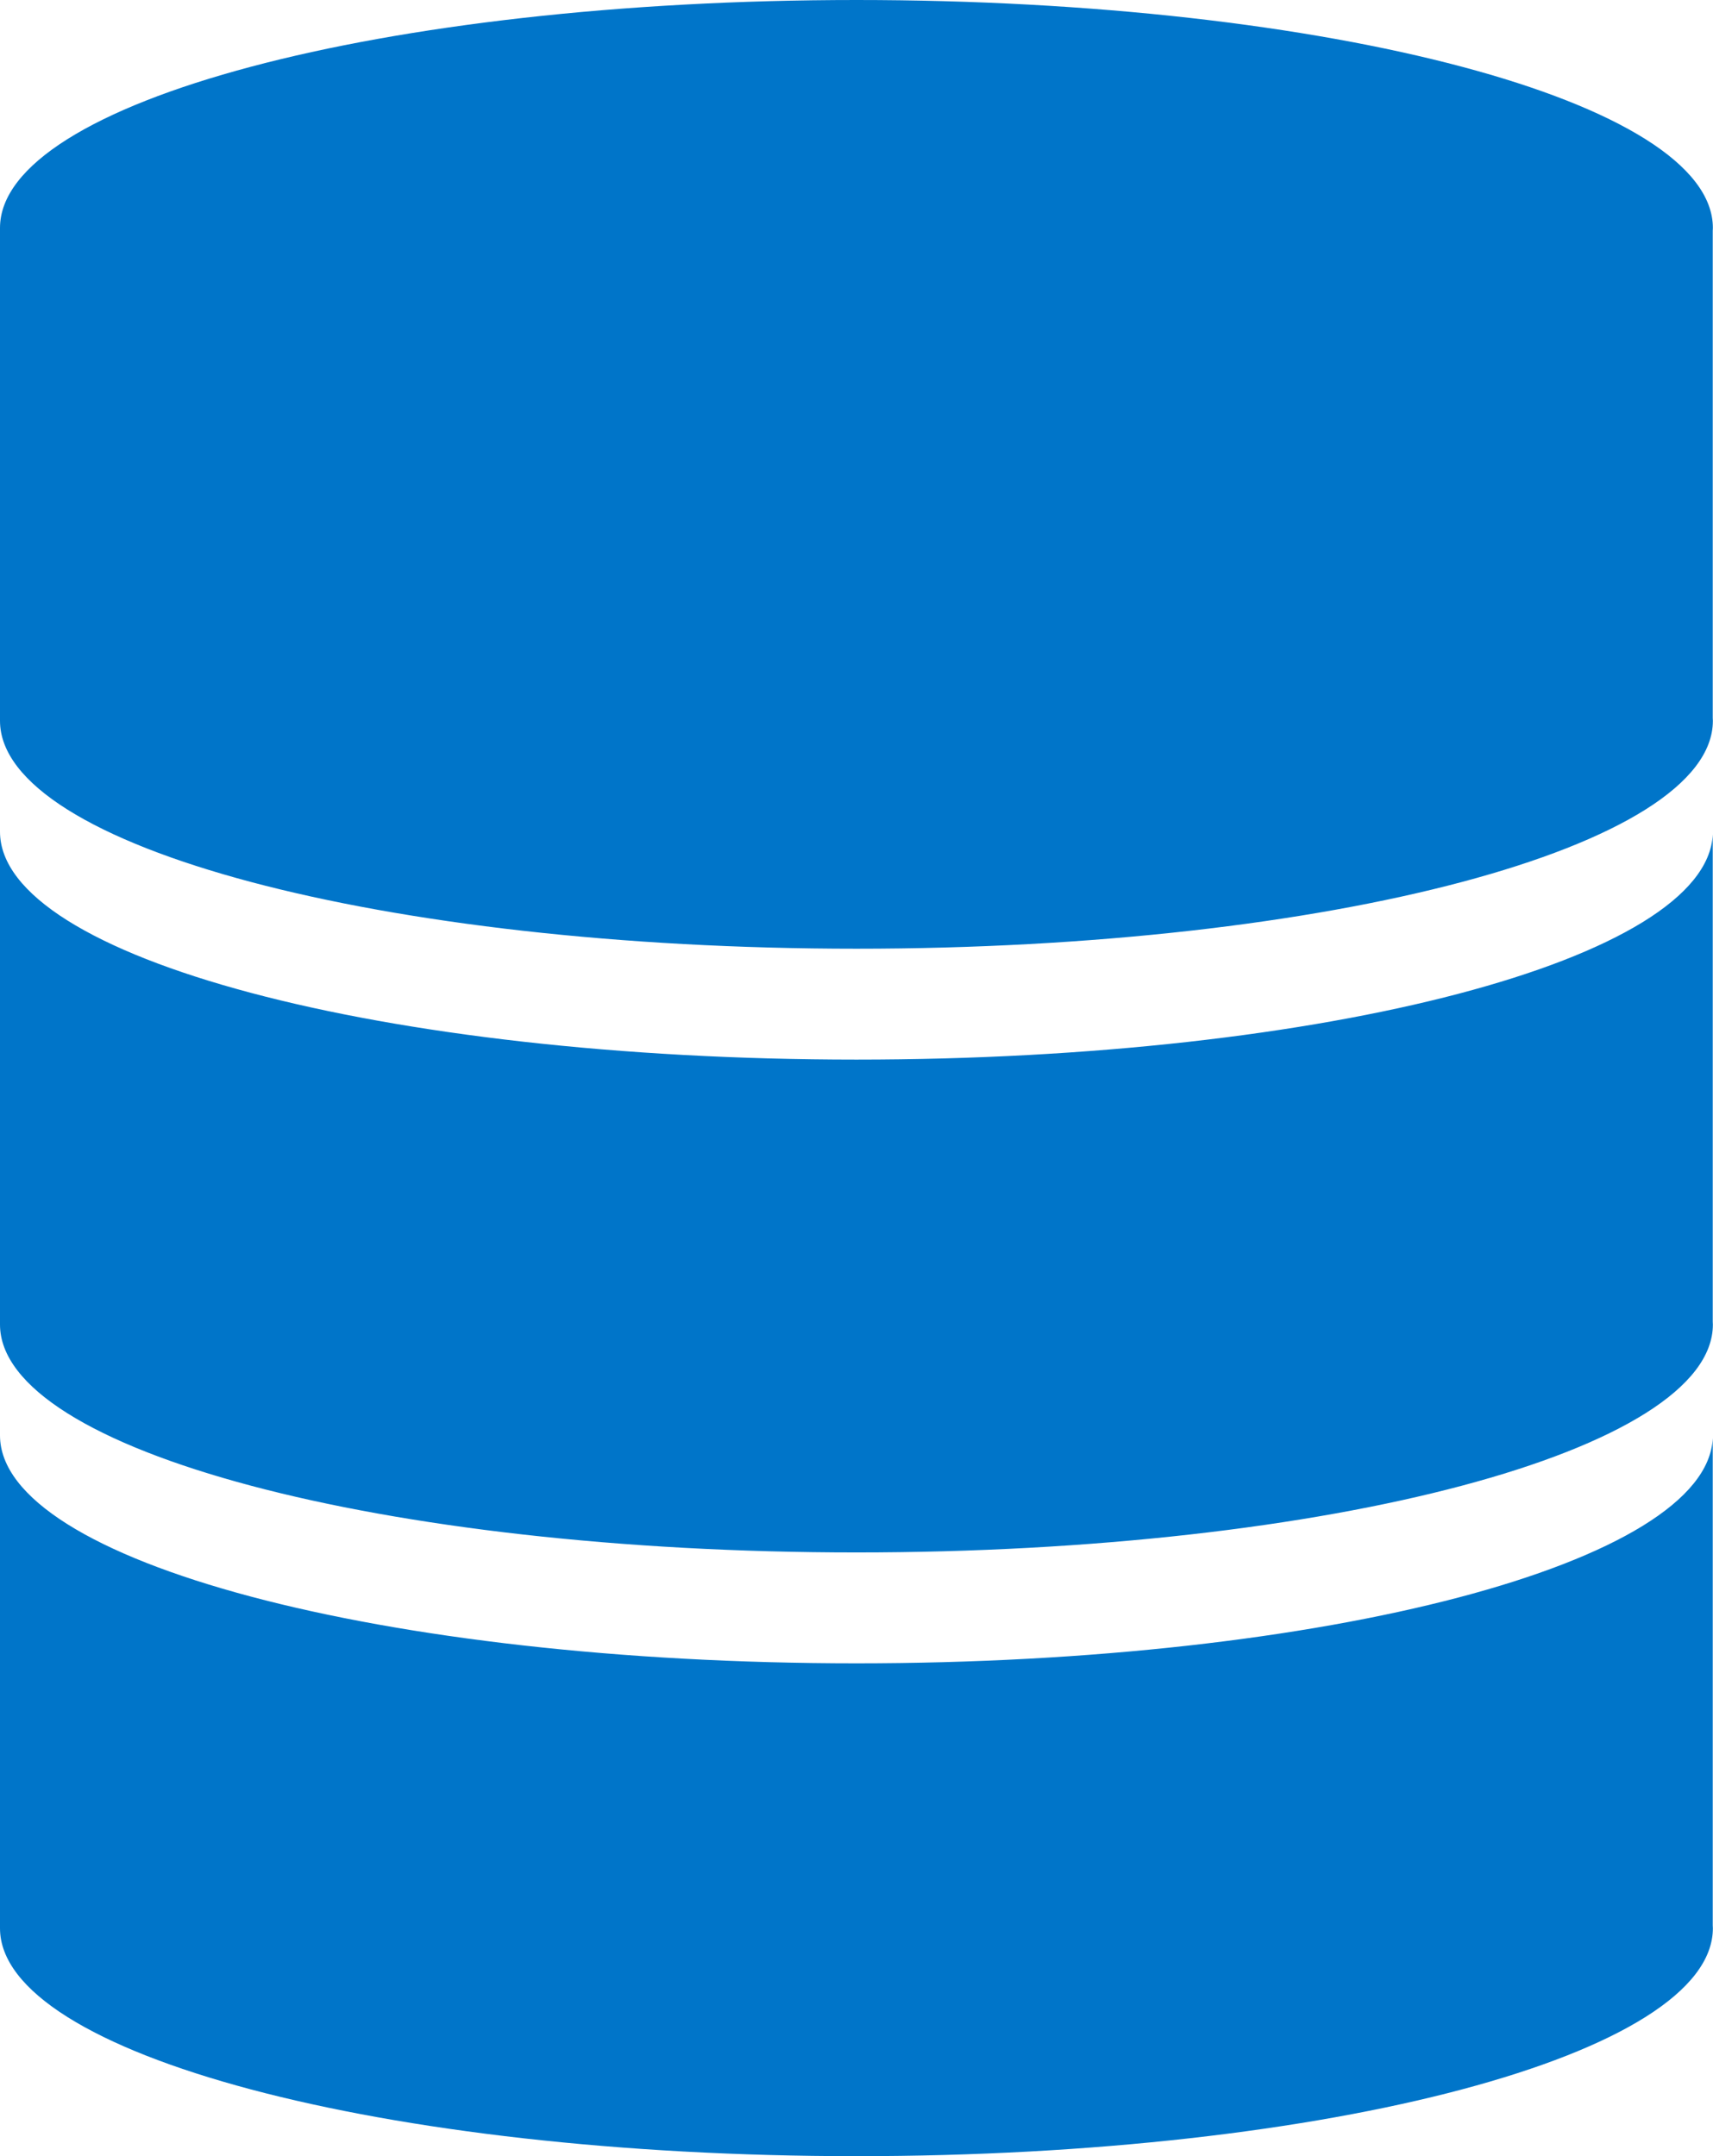 <?xml version="1.0" encoding="iso-8859-1"?>
<!-- Generator: Adobe Illustrator 18.0.0, SVG Export Plug-In . SVG Version: 6.00 Build 0)  -->
<!DOCTYPE svg PUBLIC "-//W3C//DTD SVG 1.1//EN" "http://www.w3.org/Graphics/SVG/1.1/DTD/svg11.dtd">
<svg version="1.1" xmlns="http://www.w3.org/2000/svg" xmlns:xlink="http://www.w3.org/1999/xlink" x="0px" y="0px"
	 viewBox="0 0 278.021 350" style="enable-background:new 0 0 278.021 350;" xml:space="preserve">
<g id="Database">
	<g id="database">
		<g>
			<path style="fill:#0075C9;" d="M277.979,233.451C277.07,253.677,215.202,270,139,270C62.232,270,0,253.435,0,233h-0.021v80H0
				c0,20.435,62.232,37,139,37s139-16.565,139-37c0-0.151-0.015-0.3-0.021-0.451V233.451z M277.979,135.451
				C277.07,155.677,215.202,172,139,172C62.232,172,0,155.435,0,135h-0.021v80H0c0,20.435,62.232,37,139,37s139-16.565,139-37
				c0-0.151-0.015-0.3-0.021-0.451V135.451z M277.979,37.451C277.985,37.3,278,37.151,278,37c0-20.435-62.232-37-139-37
				S0,16.565,0,37h-0.021v80H0c0,20.435,62.232,37,139,37s139-16.565,139-37c0-0.151-0.015-0.3-0.021-0.451V37.451z"/>
		</g>
	</g>
</g>
<g id="Layer_1">
</g>
</svg>
